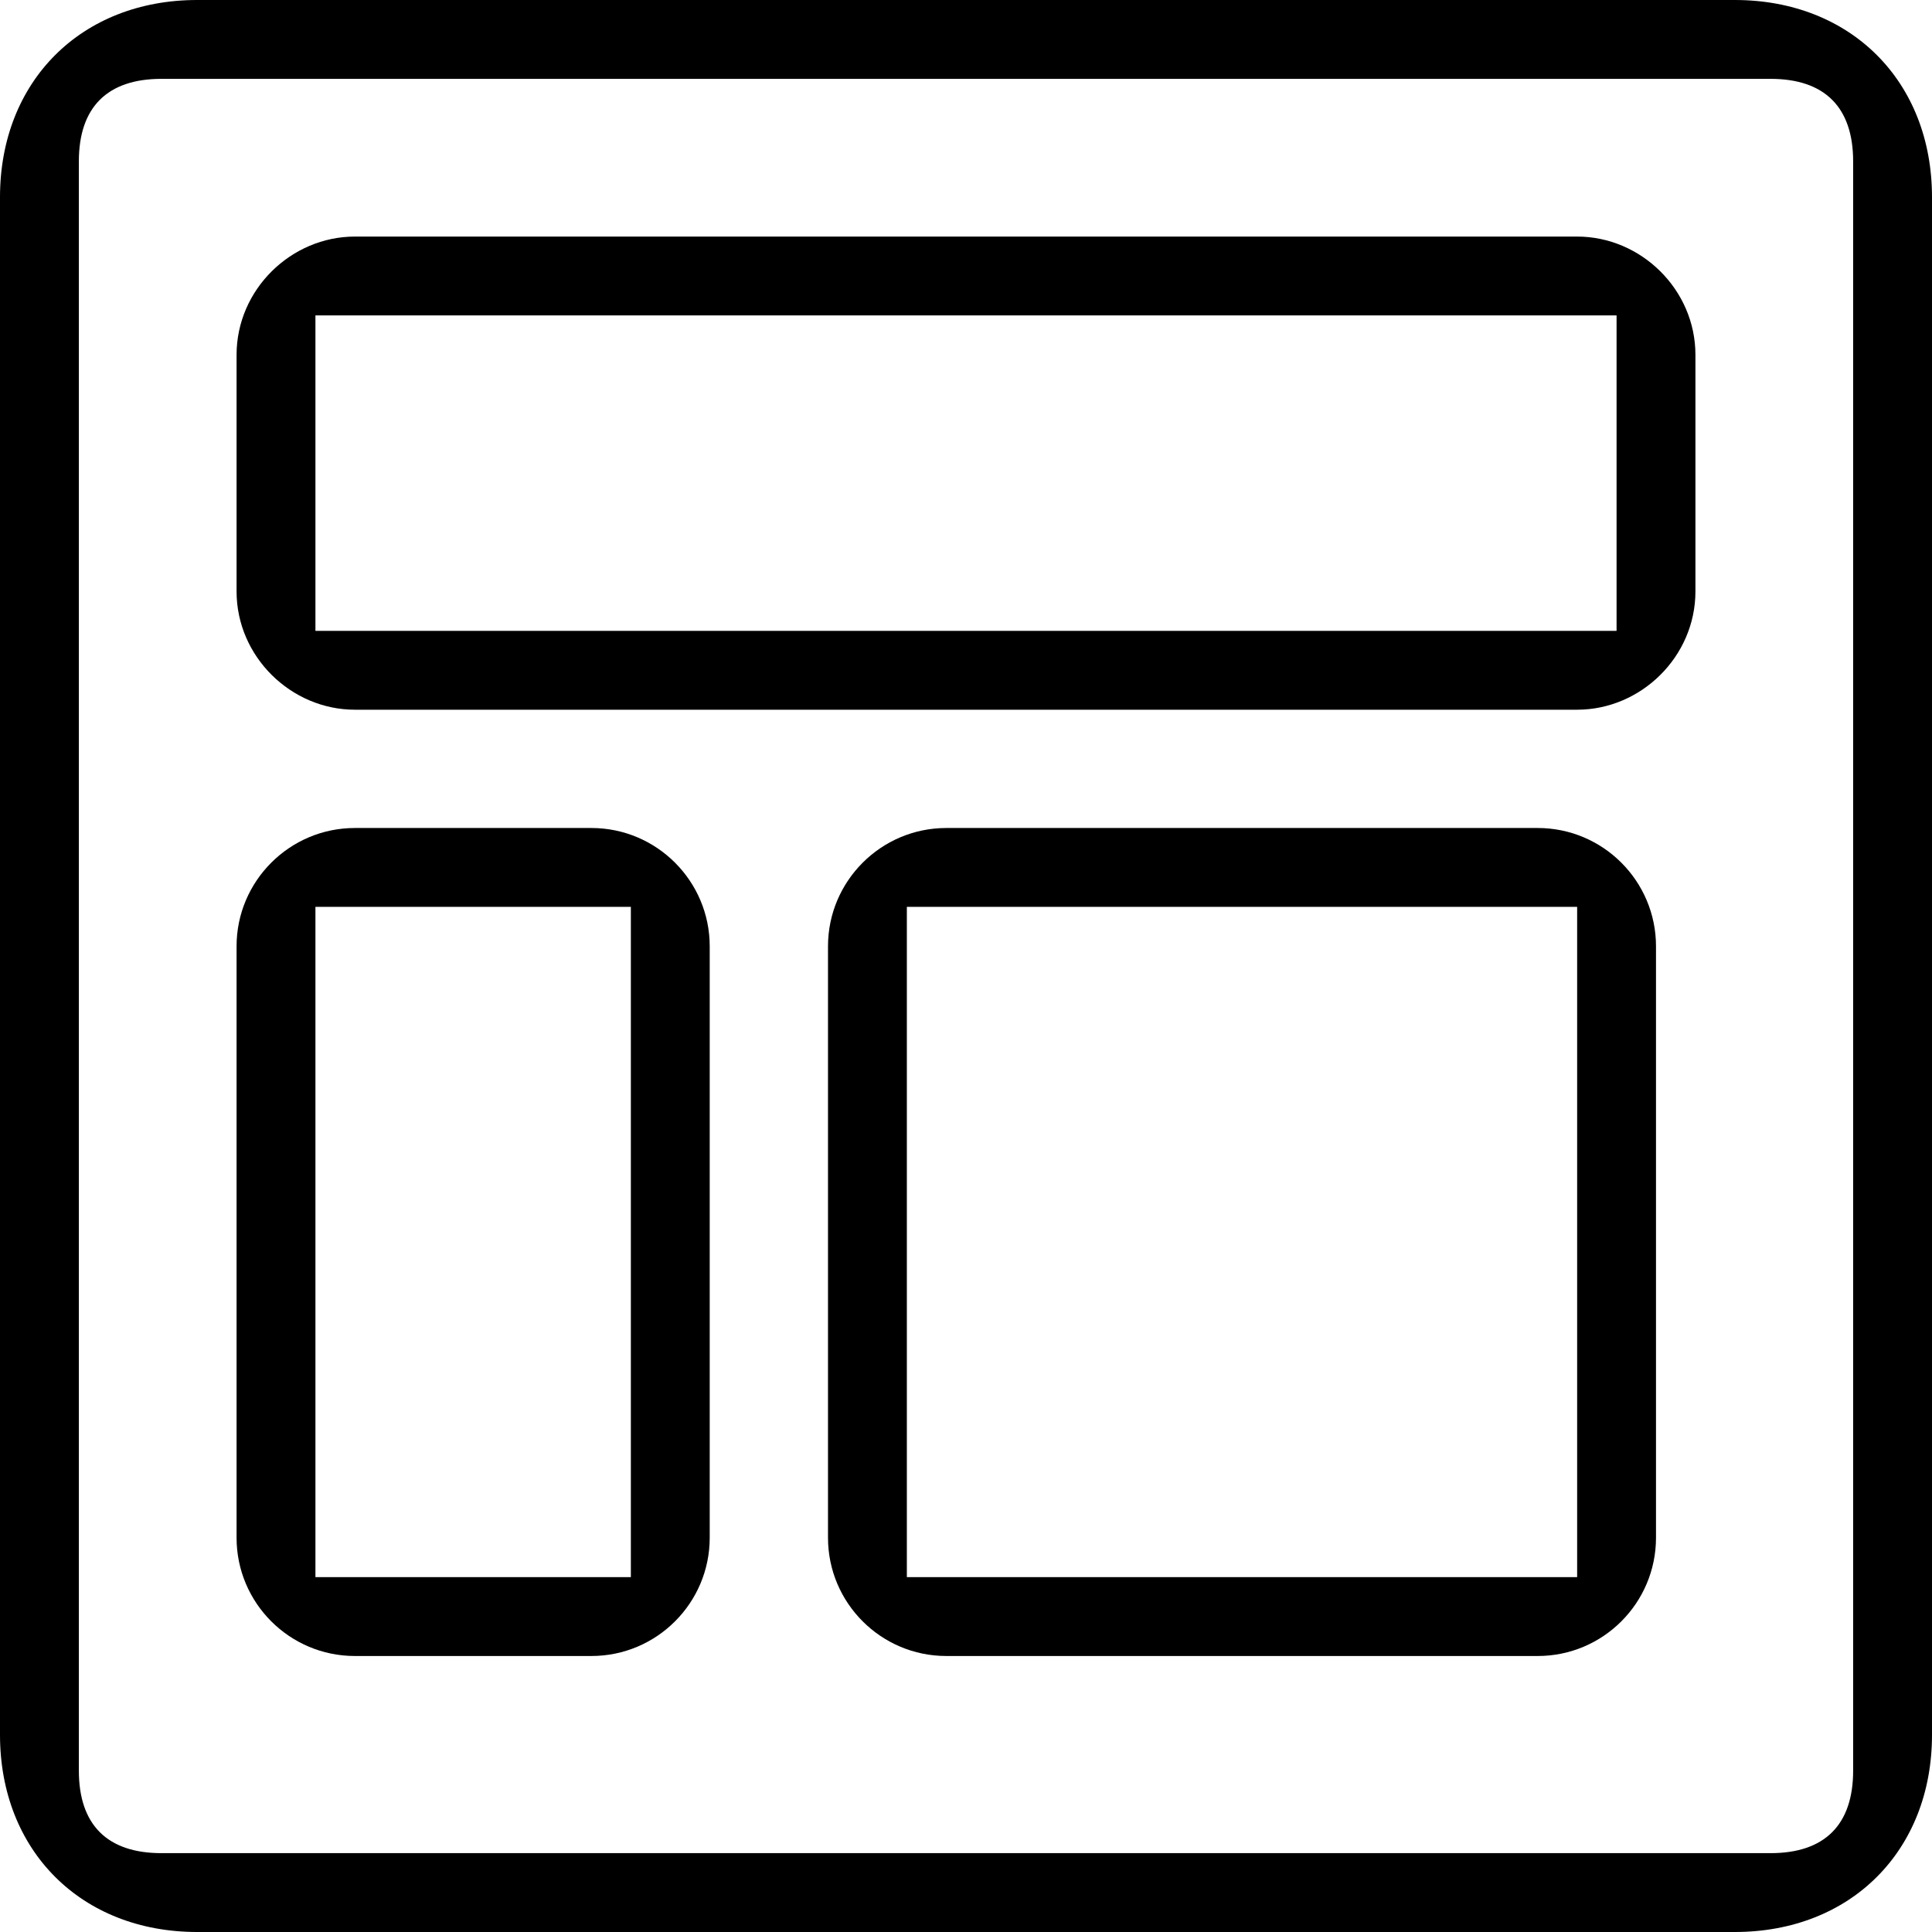 <?xml version="1.0" encoding="UTF-8"?>
<svg width="49px" height="49px" viewBox="0 0 49 49" version="1.1" xmlns="http://www.w3.org/2000/svg" xmlns:xlink="http://www.w3.org/1999/xlink">
    <!-- Generator: Sketch 55.2 (78181) - https://sketchapp.com -->
    <title>home-admin-1</title>
    <desc>Created with Sketch.</desc>
    <g id="Page-1" stroke="none" stroke-width="1" fill="none" fill-rule="evenodd">
        <g id="home-admin-1" fill="#000000" fill-rule="nonzero">
            <path d="M44,0 L5,0 C2.061,0 0,2.061 0,5 L0,44 C0,46.939 2.061,49 5,49 L44,49 C46.939,49 49,46.939 49,44 L49,5 C49,2.061 46.939,0 44,0 Z M47,44.907 C47,46.28 46.28,47 44.907,47 L4.093,47 C2.72,47 2,46.28 2,44.907 L2,4.093 C2,2.722 2.72,2 4.093,2 L44.907,2 C46.28,2 47,2.722 47,4.093 L47,44.907 Z M40,6 L9,6 C7.383,6 6,7.344 6,9 L6,15 C6,16.654 7.383,18 9,18 L40,18 C41.619,18 43,16.654 43,15 L43,9 C43,7.344 41.619,6 40,6 Z M8,16 L8,8 L41,8 L41,16 L8,16 Z M15,21 L9,21 C7.346,21 6,22.346 6,24 L6,39 C6,40.656 7.346,42 9,42 L15,42 C16.654,42 18,40.656 18,39 L18,24 C18,22.346 16.654,21 15,21 Z M8,40 L8,23 L16,23 L16,40 L8,40 Z M39,21 L24,21 C22.346,21 21,22.346 21,24 L21,39 C21,40.656 22.346,42 24,42 L39,42 C40.656,42 42,40.656 42,39 L42,24 C42,22.346 40.656,21 39,21 Z M23,40 L23,23 L40,23 L40,40 L23,40 Z" id="Shape"></path>
        </g>
    </g>
</svg>